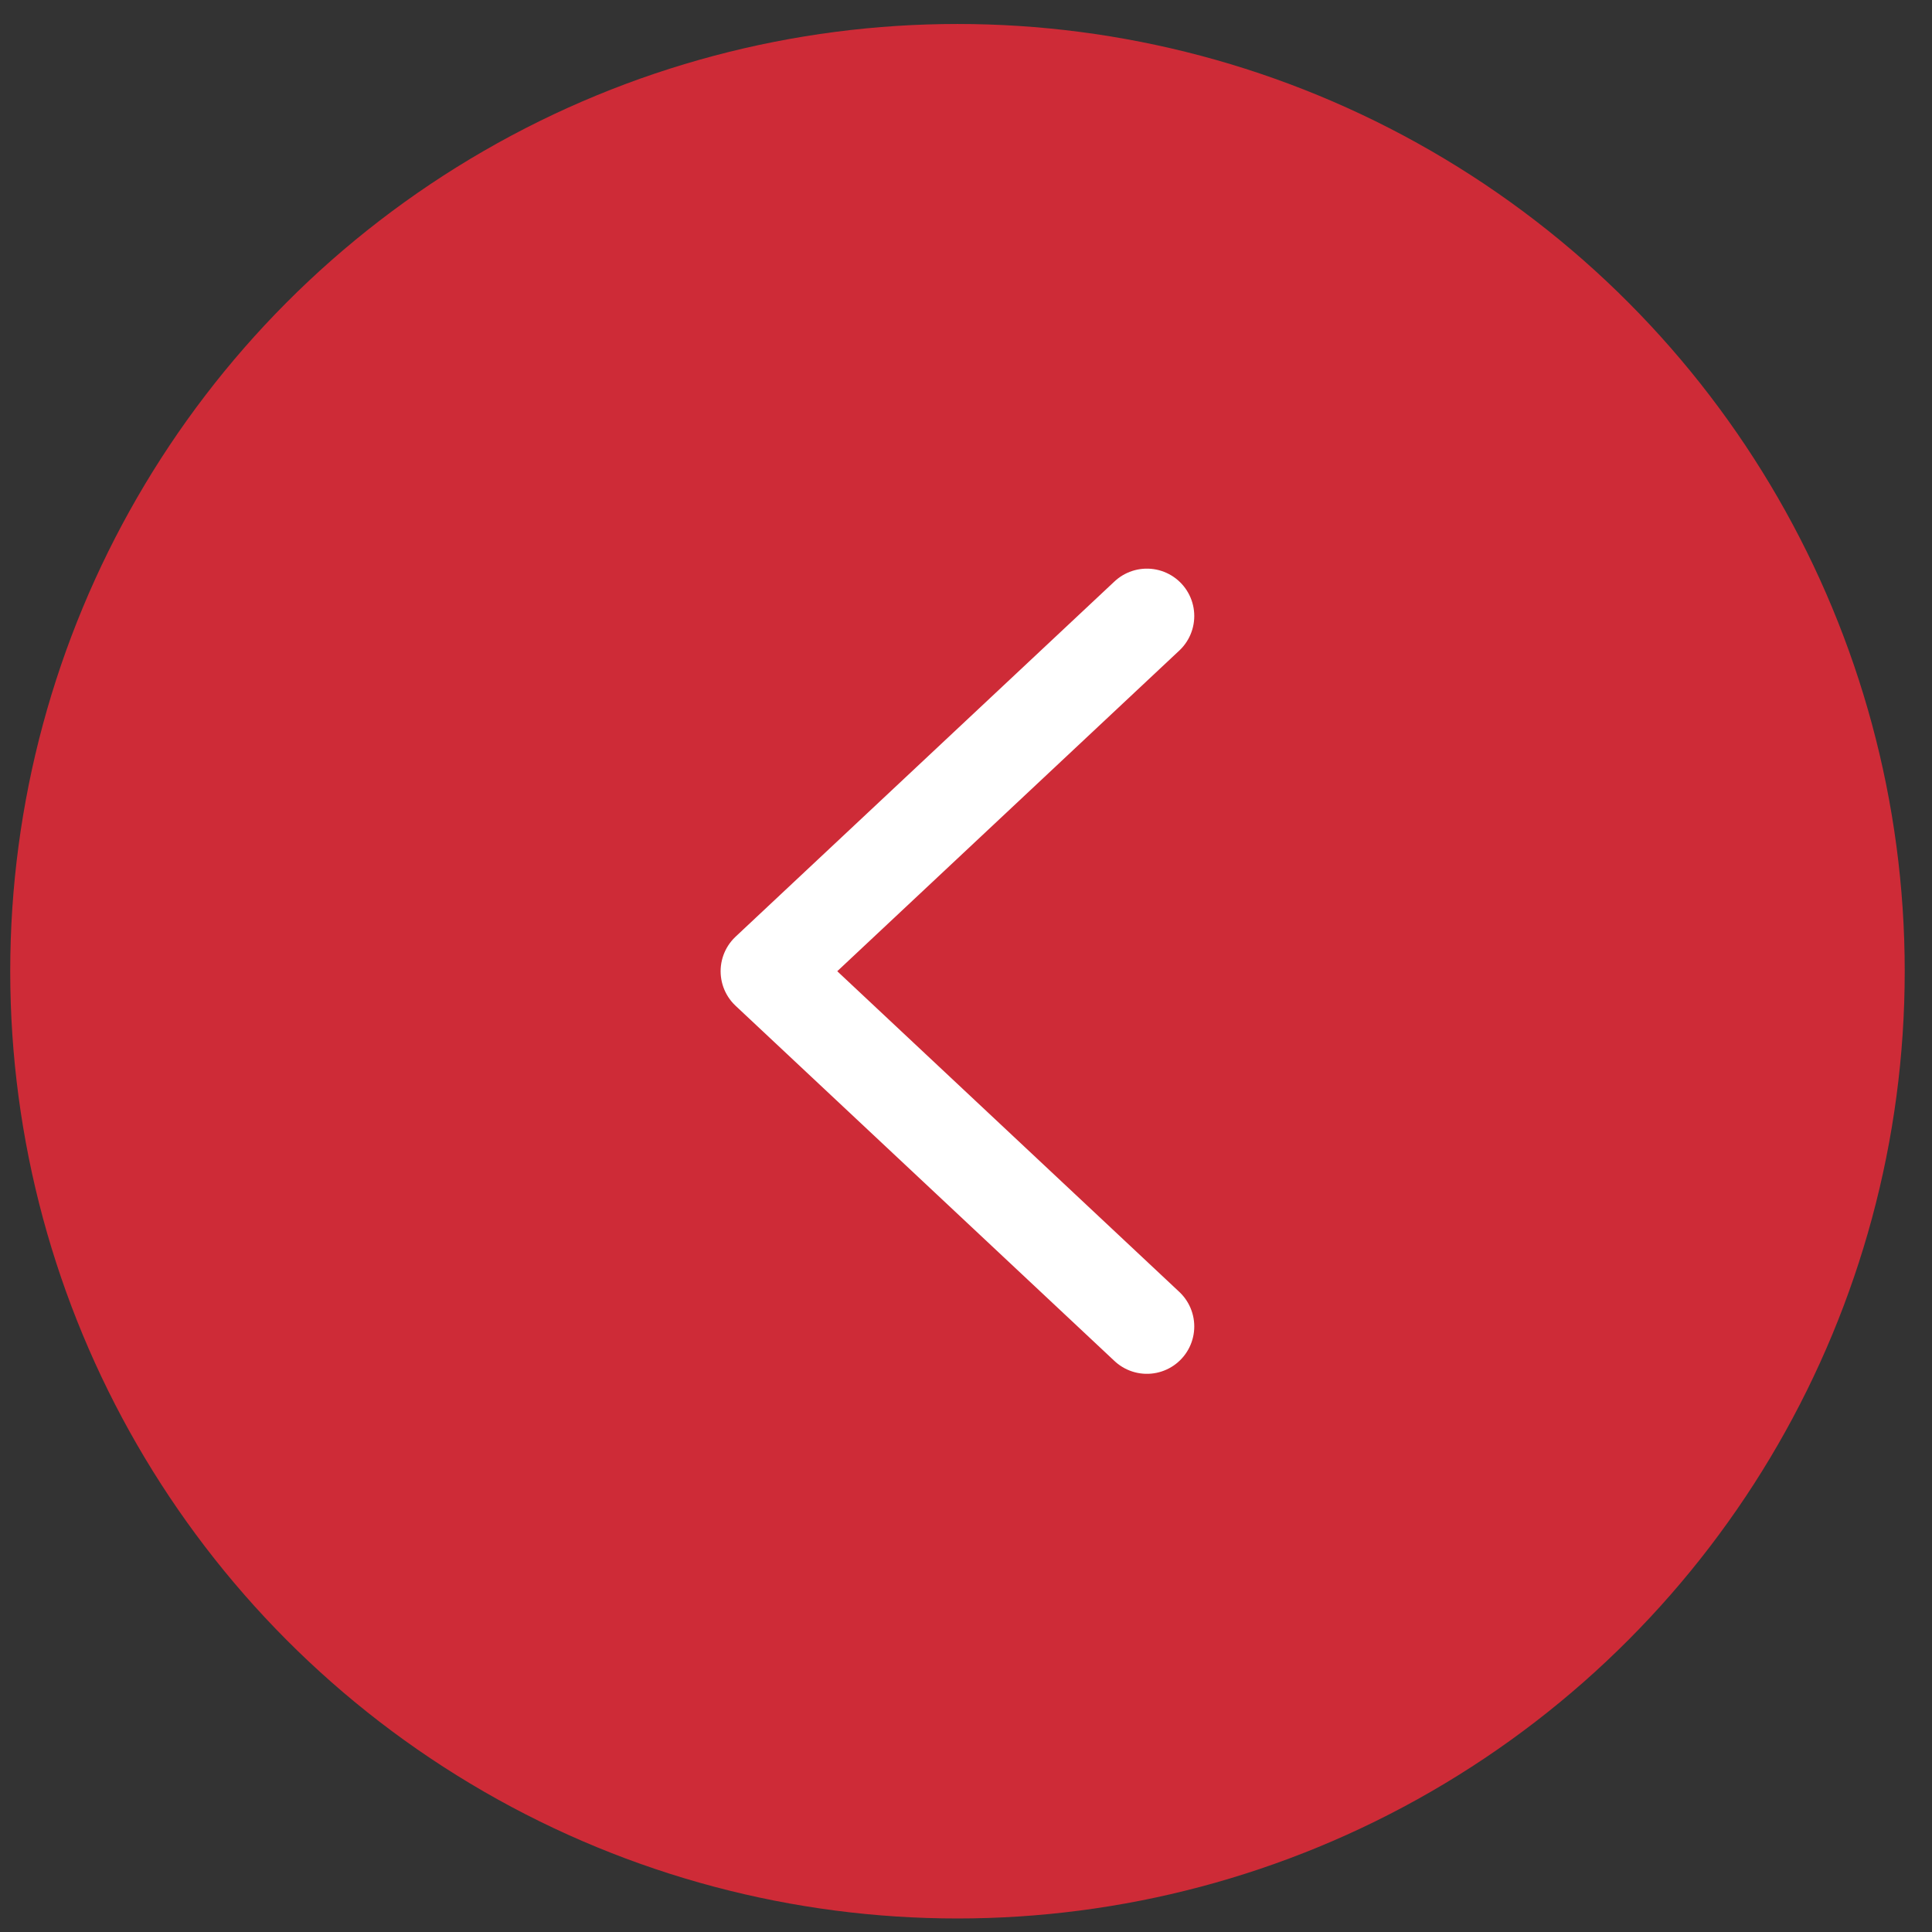 <?xml version="1.0" encoding="UTF-8"?> <svg xmlns="http://www.w3.org/2000/svg" width="51" height="51" viewBox="0 0 51 51" fill="none"><rect x="0" y="0" width="51" height="51" fill="#333333" stroke="none"/> <circle cx="25.275" cy="25.638" r="25.005" fill="#CE2B37"></circle> <path d="M30.275 35.015L20.273 25.638L30.275 16.261" stroke="white" stroke-width="2.501" stroke-linecap="round" stroke-linejoin="round"></path> </svg> 
